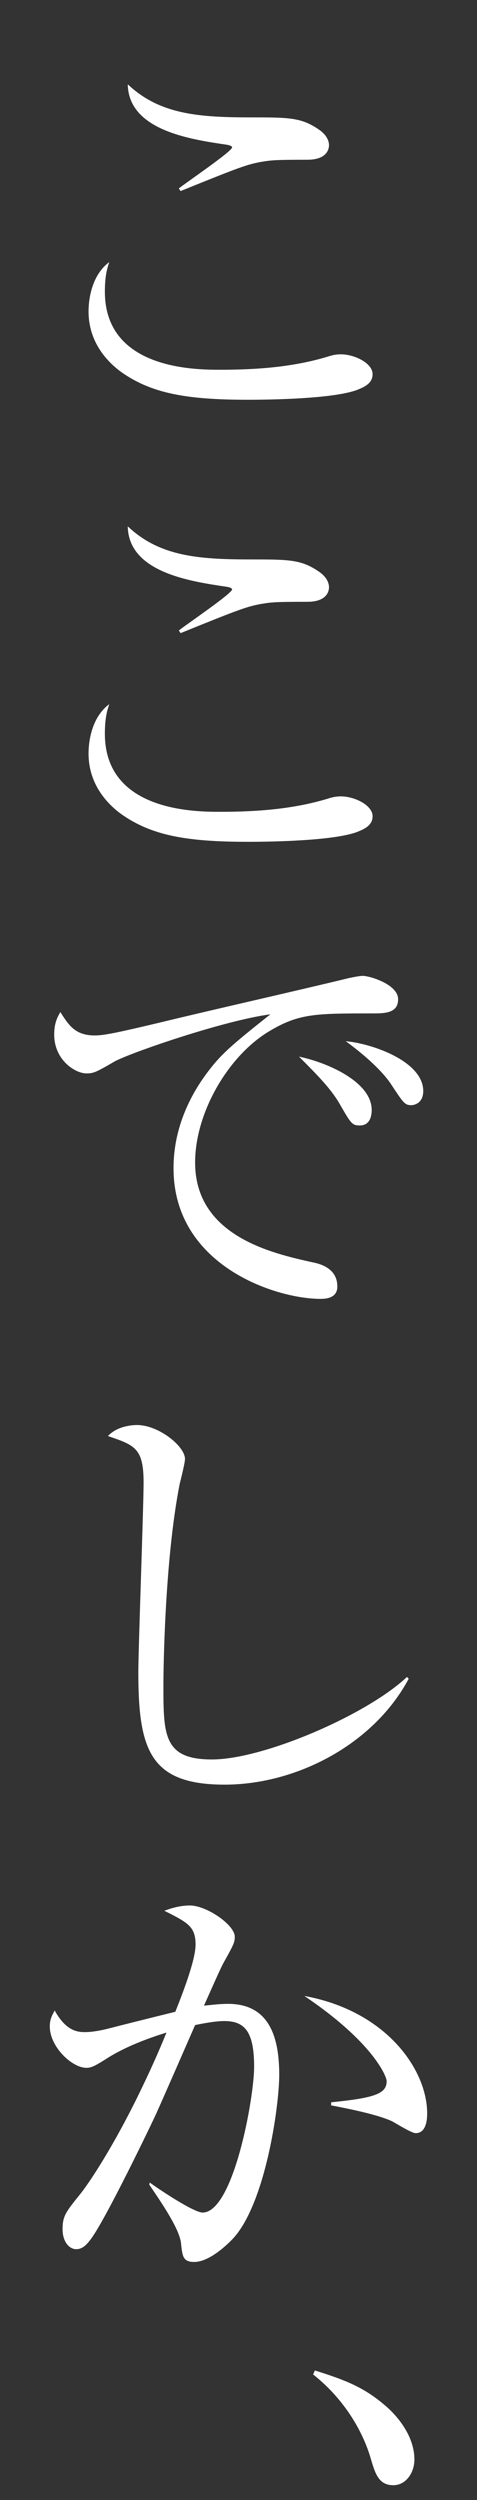 <?xml version="1.0" encoding="utf-8"?>
<!-- Generator: Adobe Illustrator 15.1.0, SVG Export Plug-In . SVG Version: 6.00 Build 0)  -->
<!DOCTYPE svg PUBLIC "-//W3C//DTD SVG 1.1//EN" "http://www.w3.org/Graphics/SVG/1.1/DTD/svg11.dtd">
<svg version="1.1" id="レイヤー_1" xmlns="http://www.w3.org/2000/svg" xmlns:xlink="http://www.w3.org/1999/xlink" x="0px"
	 y="0px" width="26px" height="136px" viewBox="0 0 26 136" enable-background="new 0 0 26 136" xml:space="preserve">
<rect x="0" y="0" width="26" height="136" fill="#333333" stroke="none"/>
<g>
	<path fill="#FFFFFF" d="M19.444,21.219c-1.32,0.48-4.729,0.528-5.928,0.528c-3.409,0-5.281-0.36-6.913-1.512
		c-0.624-0.456-1.776-1.512-1.776-3.289c0-0.216,0-1.848,1.128-2.688c-0.12,0.36-0.239,0.768-0.239,1.608
		c0,4.249,4.968,4.249,6.288,4.249c1.992,0,3.984-0.144,5.88-0.72c0.145-0.048,0.385-0.12,0.696-0.12c0.744,0,1.729,0.48,1.729,1.08
		C20.309,20.883,19.804,21.075,19.444,21.219z M16.757,8.69c-1.777,0-1.969,0.024-2.545,0.12c-0.744,0.144-1.057,0.24-4.368,1.584
		L9.747,10.25c0.457-0.36,2.904-2.017,2.904-2.232c0-0.072-0.144-0.12-0.287-0.144c-1.945-0.288-5.354-0.768-5.4-3.288
		c1.728,1.632,3.84,1.8,6.695,1.8c2.113,0,2.785,0,3.77,0.696c0.432,0.312,0.504,0.648,0.504,0.816
		C17.933,8.09,17.837,8.69,16.757,8.69z"/>
	<path fill="#FFFFFF" d="M19.444,45.267c-1.32,0.48-4.729,0.528-5.928,0.528c-3.409,0-5.281-0.36-6.913-1.512
		c-0.624-0.456-1.776-1.512-1.776-3.289c0-0.216,0-1.848,1.128-2.688c-0.12,0.36-0.239,0.768-0.239,1.608
		c0,4.249,4.968,4.249,6.288,4.249c1.992,0,3.984-0.144,5.88-0.72c0.145-0.048,0.385-0.12,0.696-0.12c0.744,0,1.729,0.48,1.729,1.08
		C20.309,44.931,19.804,45.123,19.444,45.267z M16.757,32.738c-1.777,0-1.969,0.024-2.545,0.12c-0.744,0.144-1.057,0.24-4.368,1.584
		l-0.097-0.144c0.457-0.36,2.904-2.017,2.904-2.232c0-0.072-0.144-0.12-0.287-0.144c-1.945-0.288-5.354-0.768-5.4-3.288
		c1.728,1.632,3.84,1.8,6.695,1.8c2.113,0,2.785,0,3.77,0.696c0.432,0.312,0.504,0.648,0.504,0.816
		C17.933,32.138,17.837,32.738,16.757,32.738z"/>
	<path fill="#FFFFFF" d="M20.284,55.13c-3.072,0-3.984,0-5.592,0.96c-2.232,1.32-4.057,4.417-4.057,7.153
		c0,4.008,4.225,4.943,6.385,5.424c0.359,0.072,1.367,0.287,1.367,1.32c0,0.623-0.6,0.672-0.912,0.672
		c-2.472,0-8.016-1.824-8.016-7.104c0-1.032,0.191-3.097,1.968-5.376c0.672-0.865,1.248-1.369,3.313-3.001
		c-2.544,0.336-7.681,2.112-8.497,2.568c-1.032,0.601-1.152,0.647-1.536,0.647c-0.601,0-1.752-0.72-1.752-2.111
		c0-0.625,0.168-0.937,0.336-1.225c0.456,0.721,0.815,1.272,1.872,1.272c0.48,0,1.104-0.12,3.528-0.696
		c2.856-0.695,7.465-1.729,10.321-2.424c0.24-0.049,0.576-0.121,0.768-0.121c0.36,0,1.92,0.457,1.92,1.273
		C21.7,55.13,20.956,55.13,20.284,55.13z M19.612,61.226c-0.408,0-0.48-0.096-1.057-1.104c-0.479-0.84-1.104-1.488-2.256-2.641
		c1.608,0.336,3.961,1.393,3.961,2.904C20.261,60.794,20.116,61.226,19.612,61.226z M22.421,60.122c-0.36,0-0.432-0.12-1.129-1.176
		c-0.576-0.84-1.656-1.729-2.447-2.305c1.535,0.145,4.225,1.129,4.225,2.713C23.069,60.026,22.564,60.122,22.421,60.122z"/>
	<path fill="#FFFFFF" d="M12.243,97.085c-4.056,0-4.703-1.873-4.703-6.121c0-1.225,0.287-9.025,0.287-10.297
		c0-1.873-0.455-2.041-1.943-2.545c0.551-0.6,1.488-0.6,1.584-0.6c1.176,0,2.615,1.152,2.615,1.848c0,0.217-0.239,1.152-0.287,1.344
		c-0.816,4.129-0.889,10.082-0.889,10.945c0,2.713,0,4.057,2.641,4.057c2.832,0,8.473-2.447,10.633-4.488l0.096,0.096
		C20.38,94.876,16.181,97.085,12.243,97.085z"/>
	<path fill="#FFFFFF" d="M12.7,121.78c-0.48,0.504-1.369,1.271-2.113,1.271c-0.6,0-0.647-0.287-0.719-1.008
		c-0.072-0.768-1.057-2.209-1.729-3.191l0.023-0.121c0.528,0.385,2.4,1.633,2.881,1.633c1.68,0,2.809-6.24,2.809-7.922
		c0-1.92-0.505-2.496-1.633-2.496c-0.504,0-1.225,0.145-1.584,0.217c-0.336,0.768-1.848,4.225-2.112,4.801
		c-0.168,0.383-2.856,5.977-3.624,6.912c-0.24,0.313-0.457,0.48-0.744,0.48c-0.385,0-0.744-0.408-0.744-1.08
		c0-0.721,0.168-0.936,0.984-1.945c0.552-0.695,1.848-2.688,3.191-5.447c0.528-1.08,1.033-2.186,1.488-3.313
		c-0.912,0.287-2.232,0.744-3.336,1.465c-0.576,0.359-0.768,0.455-1.032,0.455c-0.769,0-1.992-1.129-1.992-2.256
		c0-0.408,0.144-0.625,0.265-0.865c0.6,1.08,1.199,1.178,1.632,1.178c0.264,0,0.647-0.025,1.392-0.217
		c0.36-0.096,2.377-0.6,3.553-0.889c0.384-0.959,1.104-2.809,1.104-3.648c0-0.984-0.408-1.199-1.703-1.848
		c0.264-0.096,0.791-0.287,1.392-0.287c0.912,0,2.448,1.055,2.448,1.703c0,0.289-0.048,0.408-0.6,1.393
		c-0.145,0.24-0.721,1.561-1.08,2.352c0.312-0.023,0.791-0.096,1.319-0.096c2.28,0,2.784,1.873,2.784,3.865
		C15.22,114.556,14.476,119.86,12.7,121.78z M22.661,116.044c-0.24,0-1.104-0.553-1.297-0.648c-0.912-0.432-3.096-0.816-3.313-0.863
		v-0.168c2.425-0.24,3.025-0.48,3.025-1.152c0-0.266-0.769-2.137-4.488-4.633c4.488,0.816,6.695,4.031,6.695,6.385
		C23.284,115.155,23.284,116.044,22.661,116.044z"/>
	<path fill="#FFFFFF" d="M21.437,135.196c-0.792,0-0.984-0.625-1.225-1.441c-0.144-0.504-0.84-2.76-3.144-4.584l0.096-0.217
		c1.681,0.529,2.665,0.912,3.816,1.896c0.408,0.336,1.608,1.488,1.608,2.953C22.589,134.476,22.157,135.196,21.437,135.196z"/>
</g>
</svg>
